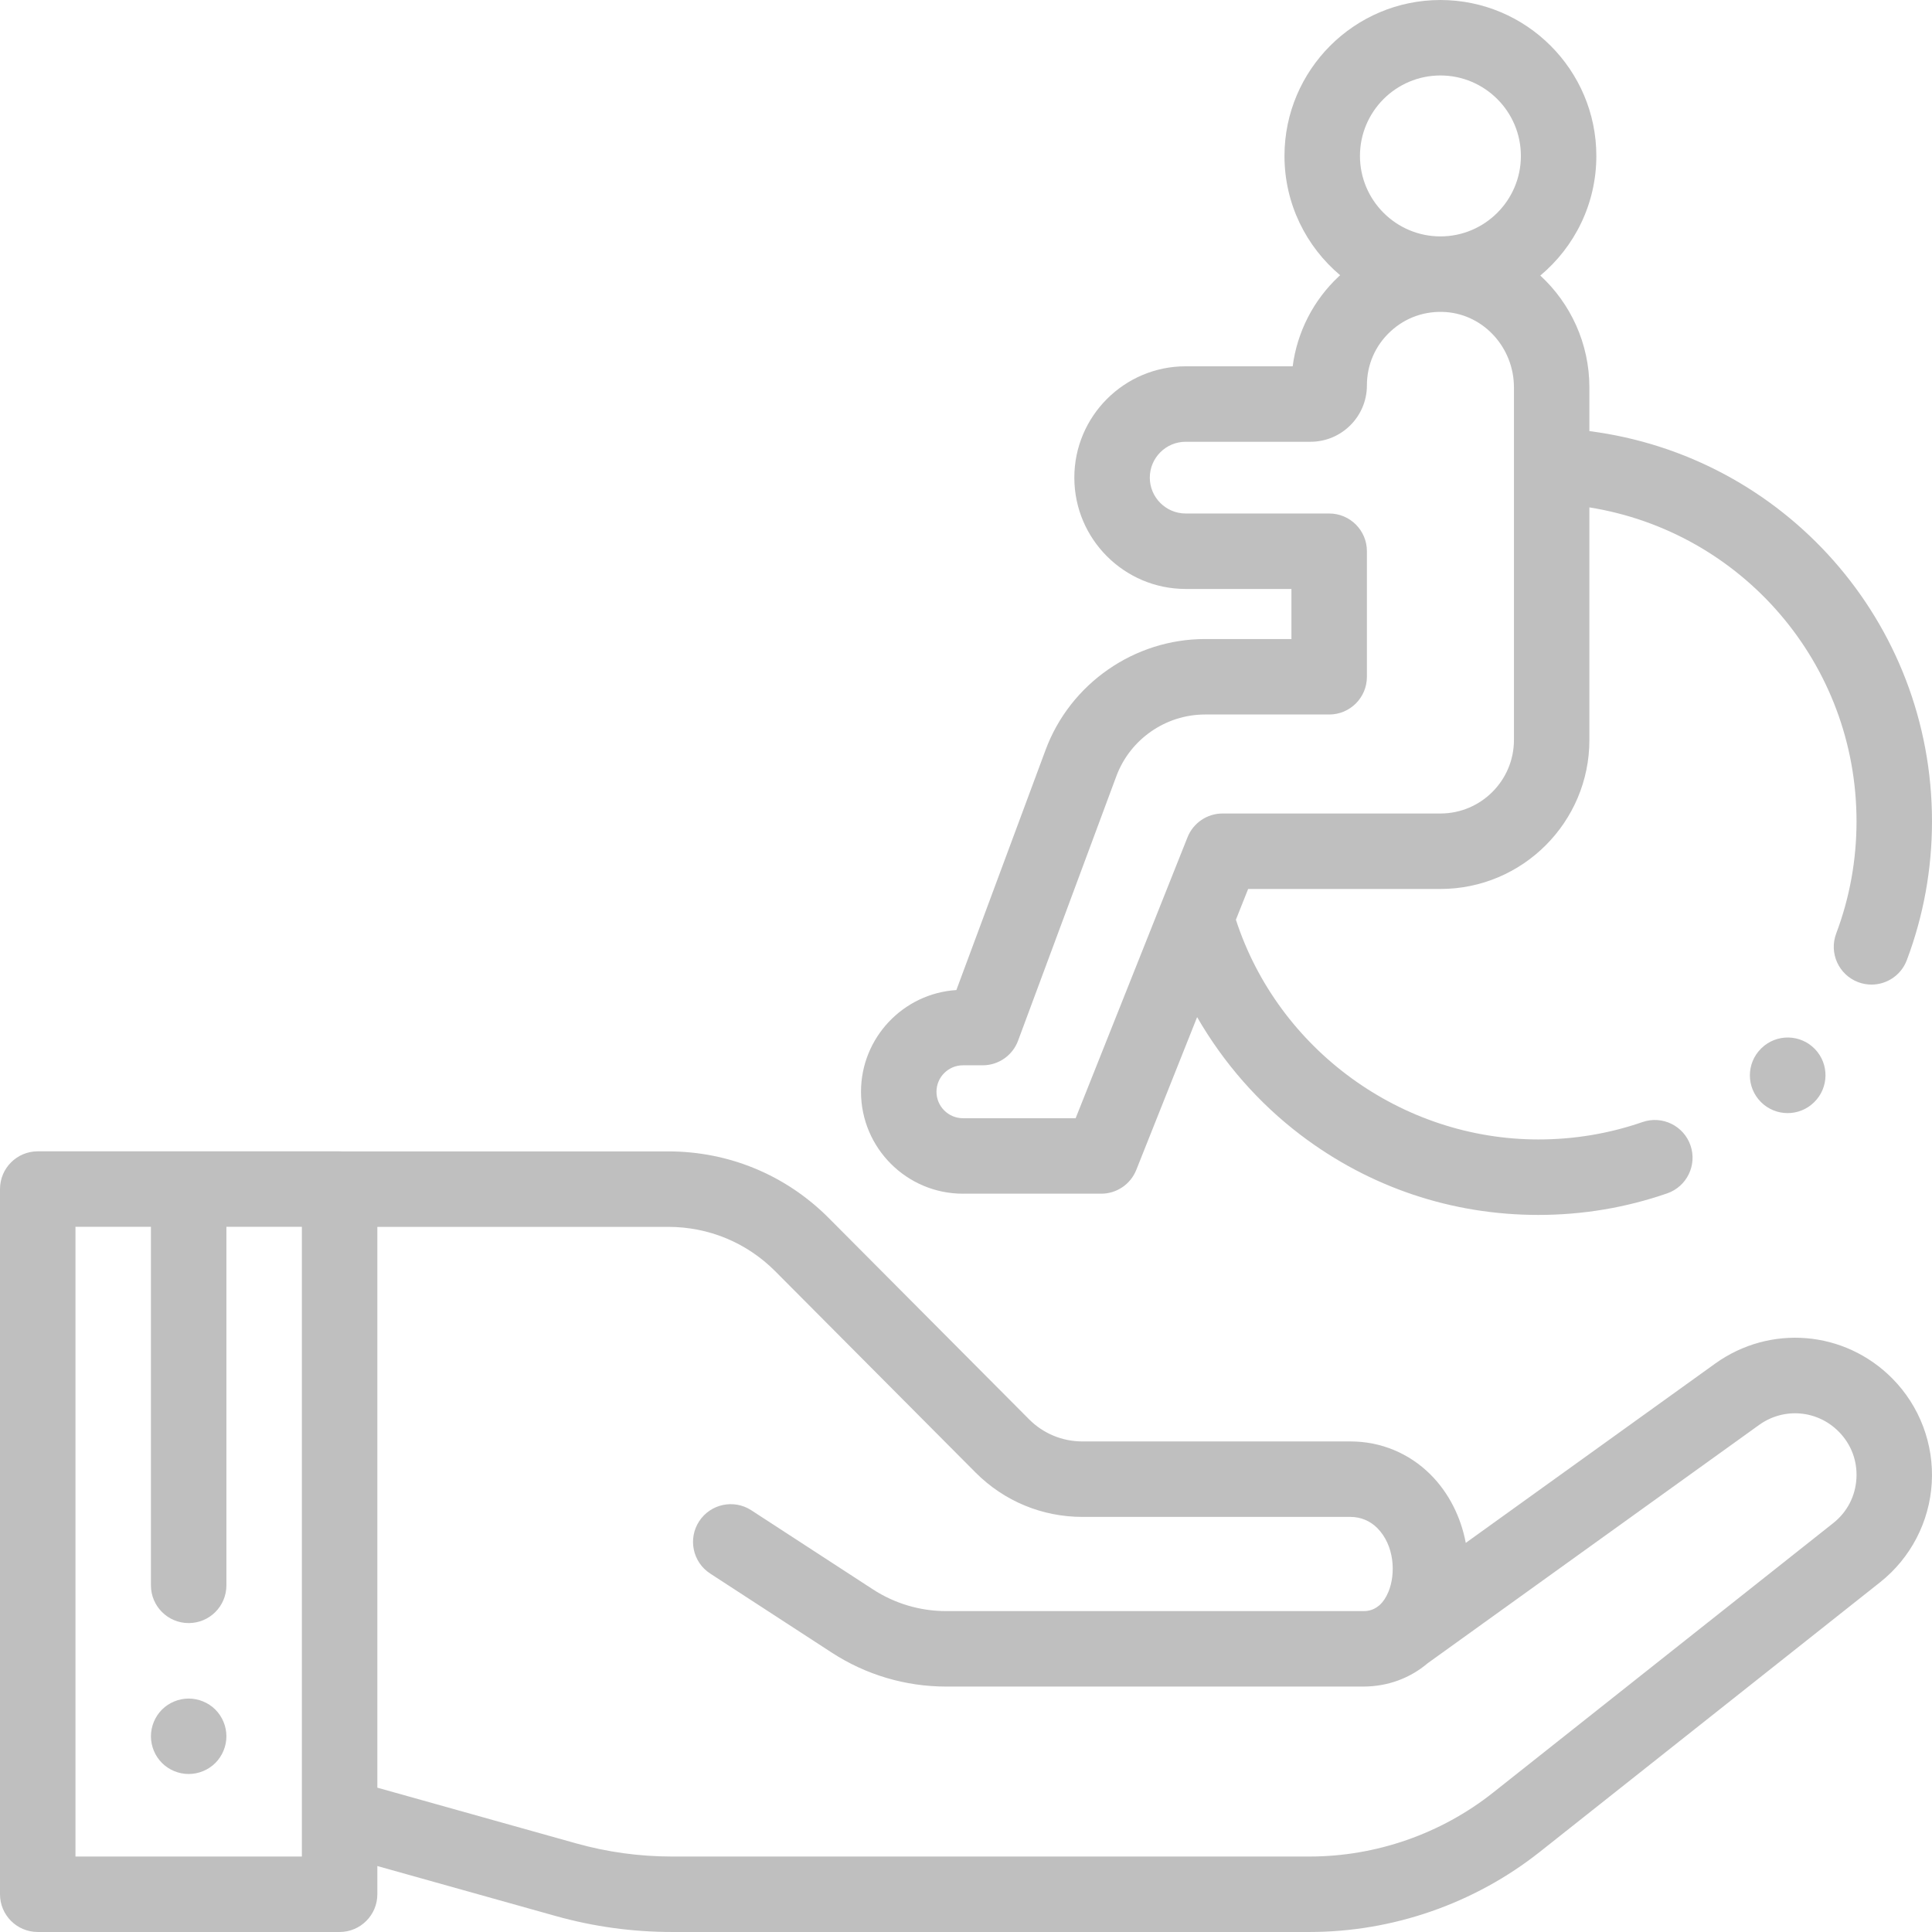 <svg xmlns="http://www.w3.org/2000/svg" viewBox="0 0 512 512" class=""><g><path fill="#bfbfbf" d="m255.188 316.34h36.648c4.094 0 7.773-2.496 9.289-6.301l16.125-40.492c6.965 12.09 16.332 22.82 27.504 31.285 18.238 13.828 40.008 21.137 62.949 21.137 11.688 0 23.164-1.922 34.109-5.711 5.223-1.805 7.988-7.5 6.184-12.719-1.809-5.219-7.5-7.984-12.719-6.18-8.844 3.059-18.117 4.609-27.574 4.609-36.344 0-68.992-23.844-80.176-58.234l3.246-8.148h50.953c21.77 0 39.48-17.711 39.48-39.484v-61.637c40.387 6.461 70.793 41.316 70.793 83.207 0 10.238-1.812 20.238-5.387 29.723-1.949 5.168.664 10.938 5.832 12.887 1.16.438 2.352.645 3.523.645 4.043 0 7.848-2.469 9.359-6.477 4.426-11.746 6.672-24.121 6.672-36.777 0-52.926-39.234-96.801-90.793-103.426v-11.578c0-11.664-5.012-22.281-13.004-29.645 9.066-7.586 14.848-18.98 14.848-31.699 0-22.785-18.539-41.324-41.324-41.324-22.785 0-41.324 18.539-41.324 41.324 0 12.672 5.742 24.027 14.754 31.613-.098.09-.195.168-.293.258-6.773 6.293-11.105 14.793-12.289 23.875h-28.359c-16.27 0-29.504 13.234-29.504 29.504s13.234 29.504 29.504 29.504h28.031v13.27h-22.906c-18.738 0-35.711 11.801-42.238 29.363l-23.652 63.66c-14.086.898-25.273 12.645-25.273 26.953 0 14.898 12.117 27.016 27.012 27.016zm126.539-296.34c11.758 0 21.324 9.566 21.324 21.324 0 11.758-9.566 21.324-21.324 21.324-11.758 0-21.324-9.566-21.324-21.324 0-11.758 9.566-21.324 21.324-21.324zm-126.539 262.316h5.234c4.18 0 7.918-2.598 9.375-6.516l26.051-70.117c3.633-9.77 13.07-16.332 23.492-16.332h32.906c5.523 0 10-4.477 10-10v-33.27c0-5.523-4.477-10-10-10h-38.031c-5.238 0-9.504-4.266-9.504-9.504 0-5.242 4.266-9.504 9.504-9.504h33.09c8.238 0 14.941-6.703 14.941-14.941 0-5.48 2.211-10.551 6.23-14.281 4.012-3.727 9.25-5.551 14.758-5.145 10.078.746 17.977 9.516 17.977 19.961v93.438c0 10.742-8.742 19.48-19.48 19.48h-57.738c-4.094 0-7.773 2.496-9.289 6.301l-29.648 74.453h-29.867c-3.863 0-7.012-3.145-7.012-7.012s3.145-7.012 7.012-7.012zm0 0" data-original="#000000" class="active-path" data-old_color="#000000" /><path fill="#bfbfbf" d="m466.844 277.742c-.047.047-.133.129-.18.176-3.902 3.906-3.902 10.23.004 14.137 1.949 1.953 4.508 2.93 7.07 2.93 2.539 0 5.082-.961 7.031-2.887 3.918-3.836 4.02-10.117.211-14.078-3.828-3.98-10.156-4.105-14.137-.277zm0 0" data-original="#000000" class="active-path" data-old_color="#000000" /><path fill="#bfbfbf" d="m454.508 361.387-66.062 47.492c-1.289-6.828-4.469-13.234-9.328-18.094-5.668-5.668-13.203-8.789-21.215-8.789h-71.035c-5.344 0-10.363-2.078-14.125-5.84l-53.199-53.449c-11.336-11.332-26.402-17.574-42.43-17.574h-86.754c-.121-.004-.238-.02-.359-.02h-80c-5.523 0-10 4.48-10 10v186.883c0 5.523 4.477 10 10 10h80c5.523 0 10-4.477 10-10v-7.477l47.309 13.258c9.996 2.801 20.328 4.219 30.711 4.219h169.043c22.059 0 43.727-7.543 61.016-21.238l90.164-71.438c8.09-6.41 13.082-15.996 13.691-26.301.613-10.305-3.207-20.414-10.48-27.738-12.641-12.727-32.383-14.363-46.945-3.895zm-374.508 130.613h-60v-166.883h20v95.016c0 5.523 4.477 10 10 10s10-4.477 10-10v-95.016h20zm411.973-100.168c-.281 4.695-2.465 8.887-6.152 11.809l-90.164 71.438c-13.77 10.91-31.027 16.918-48.594 16.918h-169.043c-8.559 0-17.074-1.172-25.312-3.477l-52.707-14.77v-148.617h77.113c10.688 0 20.73 4.164 28.27 11.699l53.199 53.449c7.555 7.555 17.602 11.715 28.285 11.715h71.035c2.672 0 5.184 1.043 7.07 2.93 4.586 4.586 4.957 12.141 2.977 16.918-.66 1.598-1.453 2.691-2.262 3.449-.086.07-.176.141-.258.215-1.707 1.438-3.445 1.449-4.188 1.449h-110.492c-6.91 0-13.625-1.992-19.418-5.762l-32.117-20.887-.117-.078c-4.633-3.004-10.824-1.684-13.832 2.949-3.004 4.637-1.684 10.828 2.949 13.832l32.211 20.949c9.047 5.887 19.531 8.996 30.32 8.996h110.492c6.527 0 12.43-2.211 17.125-6.195l87.816-63.137c6.539-4.703 15.41-3.965 21.082 1.75 3.316 3.336 4.988 7.762 4.711 12.457zm0 0" data-original="#000000" class="active-path" data-old_color="#000000" /><path fill="#bfbfbf" d="m50 450.137c-2.629 0-5.211 1.062-7.07 2.922-1.859 1.859-2.93 4.438-2.93 7.078 0 2.629 1.07 5.211 2.93 7.07 1.859 1.859 4.441 2.922 7.07 2.922s5.211-1.062 7.07-2.922c1.859-1.859 2.93-4.441 2.93-7.07 0-2.641-1.07-5.219-2.93-7.078-1.859-1.859-4.441-2.922-7.07-2.922zm0 0" data-original="#000000" class="active-path" data-old_color="#000000" /></g></svg>